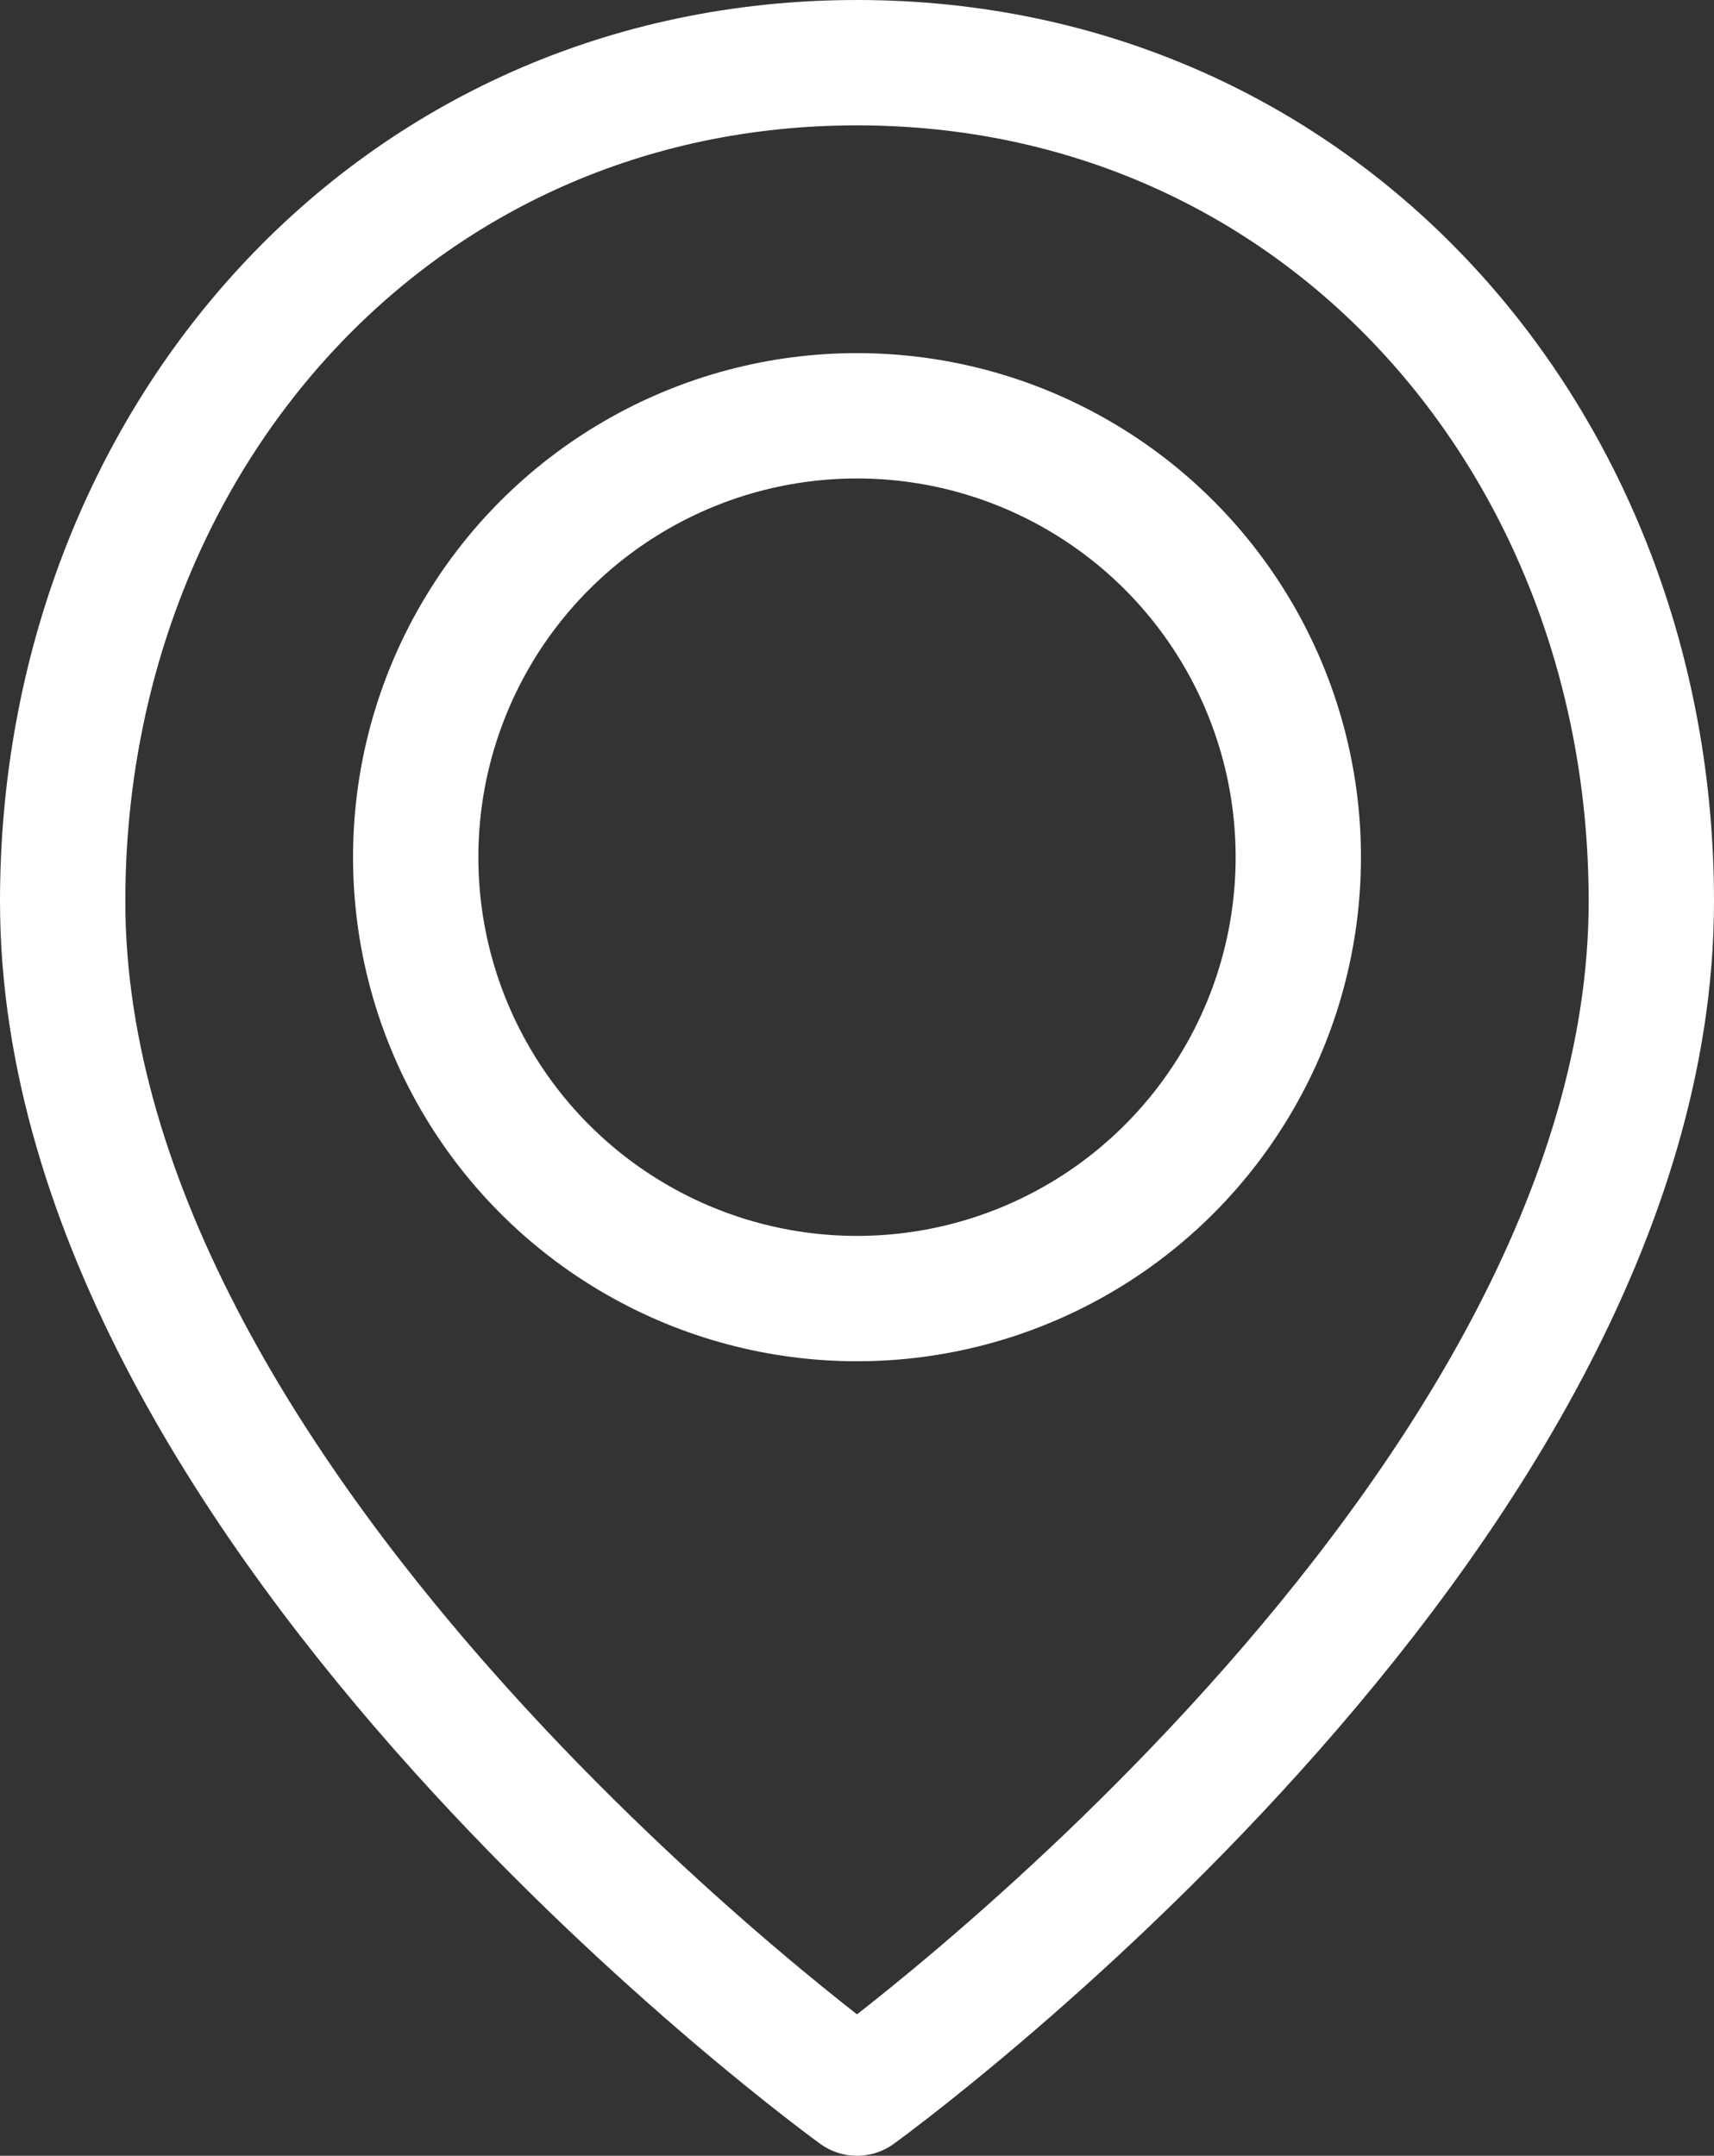 <svg xmlns="http://www.w3.org/2000/svg" viewBox="0 0 19.42 24.42"><rect x="0" y="0" width="19.42" height="24.42" fill="#333333" stroke="none"/><defs><style>.cls-1{fill:none;stroke:#fff;stroke-linecap:round;stroke-linejoin:round;stroke-width:1.42px;}</style></defs><title>Asset 1</title><g id="Layer_2" data-name="Layer 2"><g id="Outline_Icons" data-name="Outline Icons"><path class="cls-1" d="M18.71,10.21c0,7-9,13.5-9,13.5s-9-6.5-9-13.5C.71,5,4.46.71,9.71.71S18.71,5,18.71,10.21Z"/><circle class="cls-1" cx="9.71" cy="9.71" r="5"/></g></g></svg>